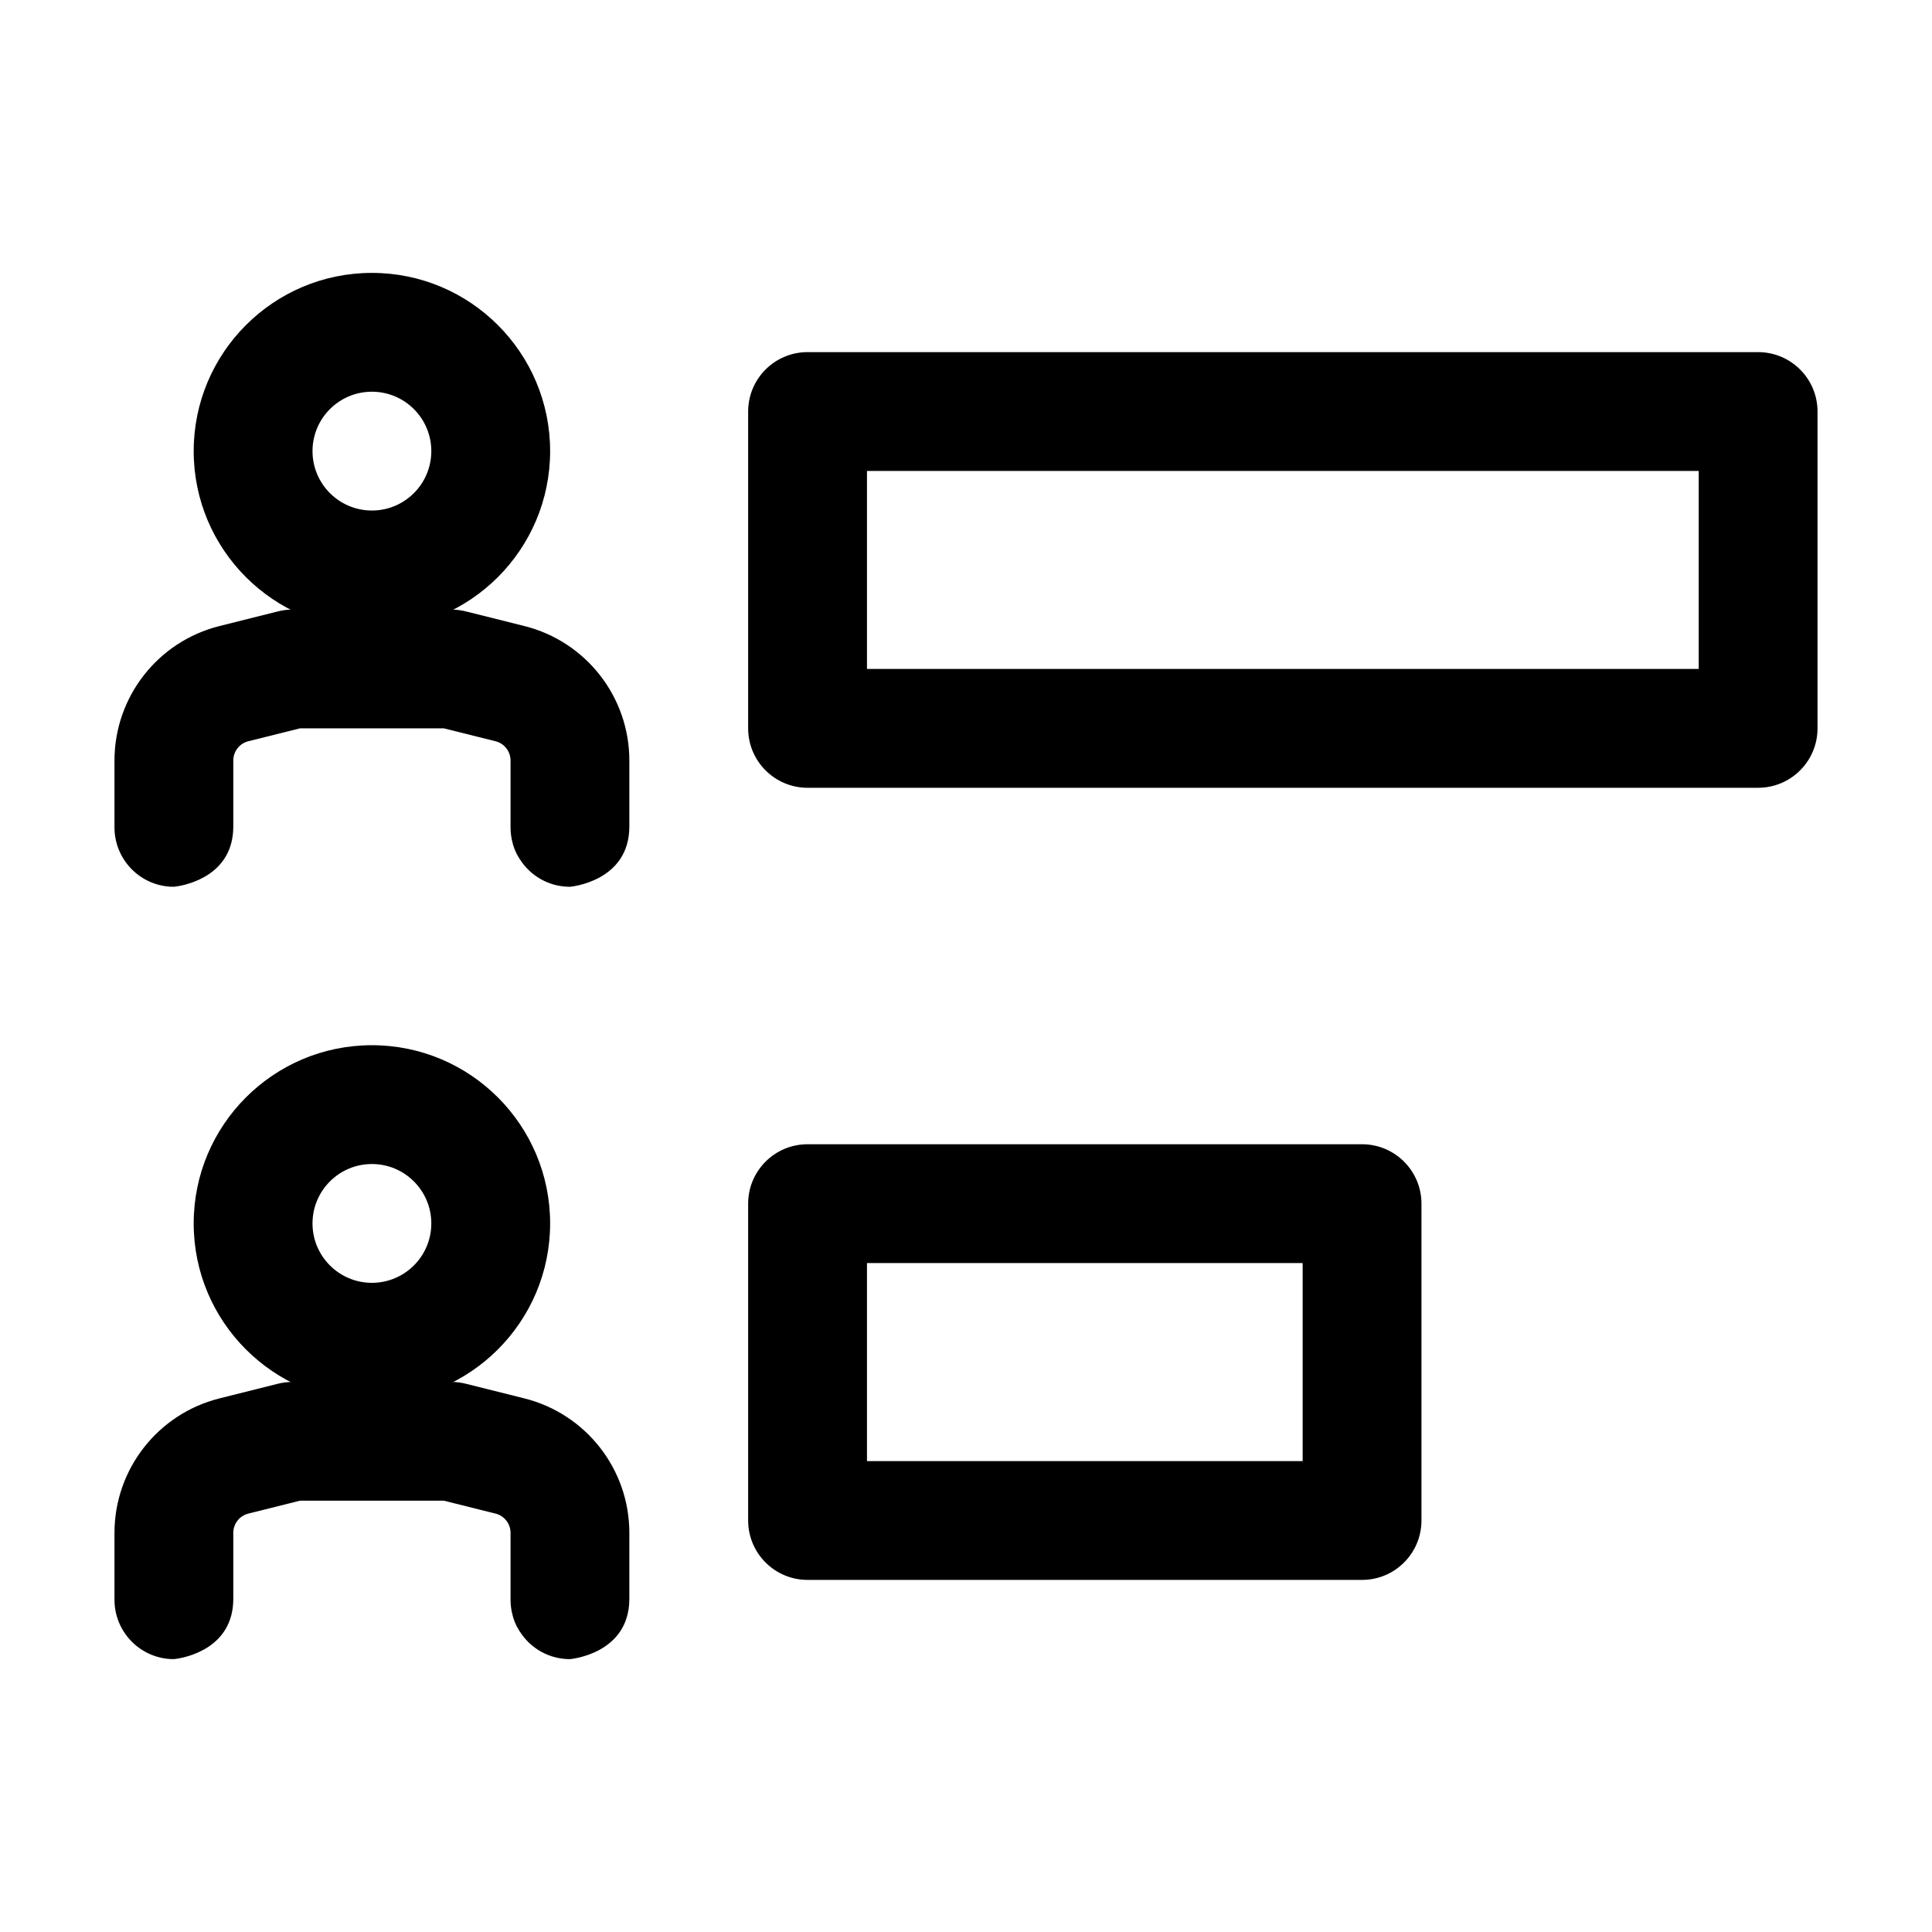 <?xml version="1.0" encoding="UTF-8"?>
<!-- Uploaded to: ICON Repo, www.svgrepo.com, Generator: ICON Repo Mixer Tools -->
<svg fill="#000000" width="800px" height="800px" version="1.1" viewBox="144 144 512 512" xmlns="http://www.w3.org/2000/svg">
 <g fill-rule="evenodd">
  <path d="m242.56 216.32c-26.07 0-47.23 21.16-47.23 47.23s21.16 47.23 47.23 47.23c26.07 0 47.23-21.16 47.23-47.23s-21.16-47.23-47.23-47.23zm0 31.488c8.691 0 15.742 7.055 15.742 15.742 0 8.691-7.055 15.742-15.742 15.742-8.691 0-15.742-7.055-15.742-15.742 0-8.691 7.055-15.742 15.742-15.742z"/>
  <path d="m242.56 420.99c-26.07 0-47.23 21.16-47.23 47.23 0 26.07 21.16 47.23 47.23 47.23 26.07 0 47.23-21.16 47.23-47.23 0-26.07-21.16-47.23-47.23-47.23zm0 31.488c8.691 0 15.742 7.055 15.742 15.742 0 8.691-7.055 15.742-15.742 15.742-8.691 0-15.742-7.055-15.742-15.742 0-8.691 7.055-15.742 15.742-15.742z"/>
  <path d="m189.26 378.98 0.82 0.02 0.672-0.082c3.023-0.441 15.074-3.066 15.074-15.91v-17.465c0-2.414 1.637-4.512 3.969-5.102l13.707-3.422h38.121l13.707 3.422c2.332 0.586 3.969 2.688 3.969 5.102v17.465 0.254c0 1.113 0.125 2.203 0.336 3.254 0.379 1.867 1.027 3.465 1.891 4.809l0.062 0.105 0.188 0.293c2.793 4.387 7.684 7.285 13.266 7.285 0 0 15.742-1.301 15.742-15.996v-17.465c0-16.855-11.484-31.551-27.836-35.645-7.031-1.762-14.023-3.504-15.344-3.84h-0.02c-1.281-0.336-2.625-0.523-4.031-0.523h-41.984c-1.281 0-2.562 0.168-3.82 0.461l-15.574 3.906c-16.352 4.094-27.836 18.789-27.836 35.645v17.715c0 8.418 6.613 15.305 14.926 15.723z"/>
  <path d="m189.26 583.66 0.82 0.02 0.672-0.082c3.023-0.441 15.074-3.066 15.074-15.91v-17.465c0-2.414 1.637-4.512 3.969-5.102l13.707-3.422h38.121l13.707 3.422c2.332 0.586 3.969 2.688 3.969 5.102v17.465 0.254c0 1.113 0.125 2.203 0.336 3.254 0.379 1.867 1.027 3.465 1.891 4.809l0.062 0.105 0.188 0.293c2.793 4.387 7.684 7.285 13.266 7.285 0 0 15.742-1.301 15.742-15.996v-17.465c0-16.855-11.484-31.551-27.836-35.645-7.031-1.762-14.023-3.504-15.344-3.84h-0.02c-1.281-0.336-2.625-0.523-4.031-0.523h-41.984c-1.281 0-2.562 0.168-3.82 0.461l-15.574 3.906c-16.352 4.094-27.836 18.789-27.836 35.645v17.715c0 8.418 6.613 15.305 14.926 15.723z"/>
  <path d="m504.96 562.69c8.691 0 15.742-7.055 15.742-15.742v-83.969c0-8.691-7.055-15.742-15.742-15.742h-146.95c-8.691 0-15.742 7.055-15.742 15.742v83.969c0 8.691 7.055 15.742 15.742 15.742zm-15.742-31.488h-115.46v-52.48h115.46z"/>
  <path d="m609.92 352.77c8.691 0 15.742-7.055 15.742-15.742v-83.969c0-8.691-7.055-15.742-15.742-15.742h-251.91c-8.691 0-15.742 7.055-15.742 15.742v83.969c0 8.691 7.055 15.742 15.742 15.742zm-15.742-31.488h-220.42v-52.48h220.42z"/>
 </g>
</svg>